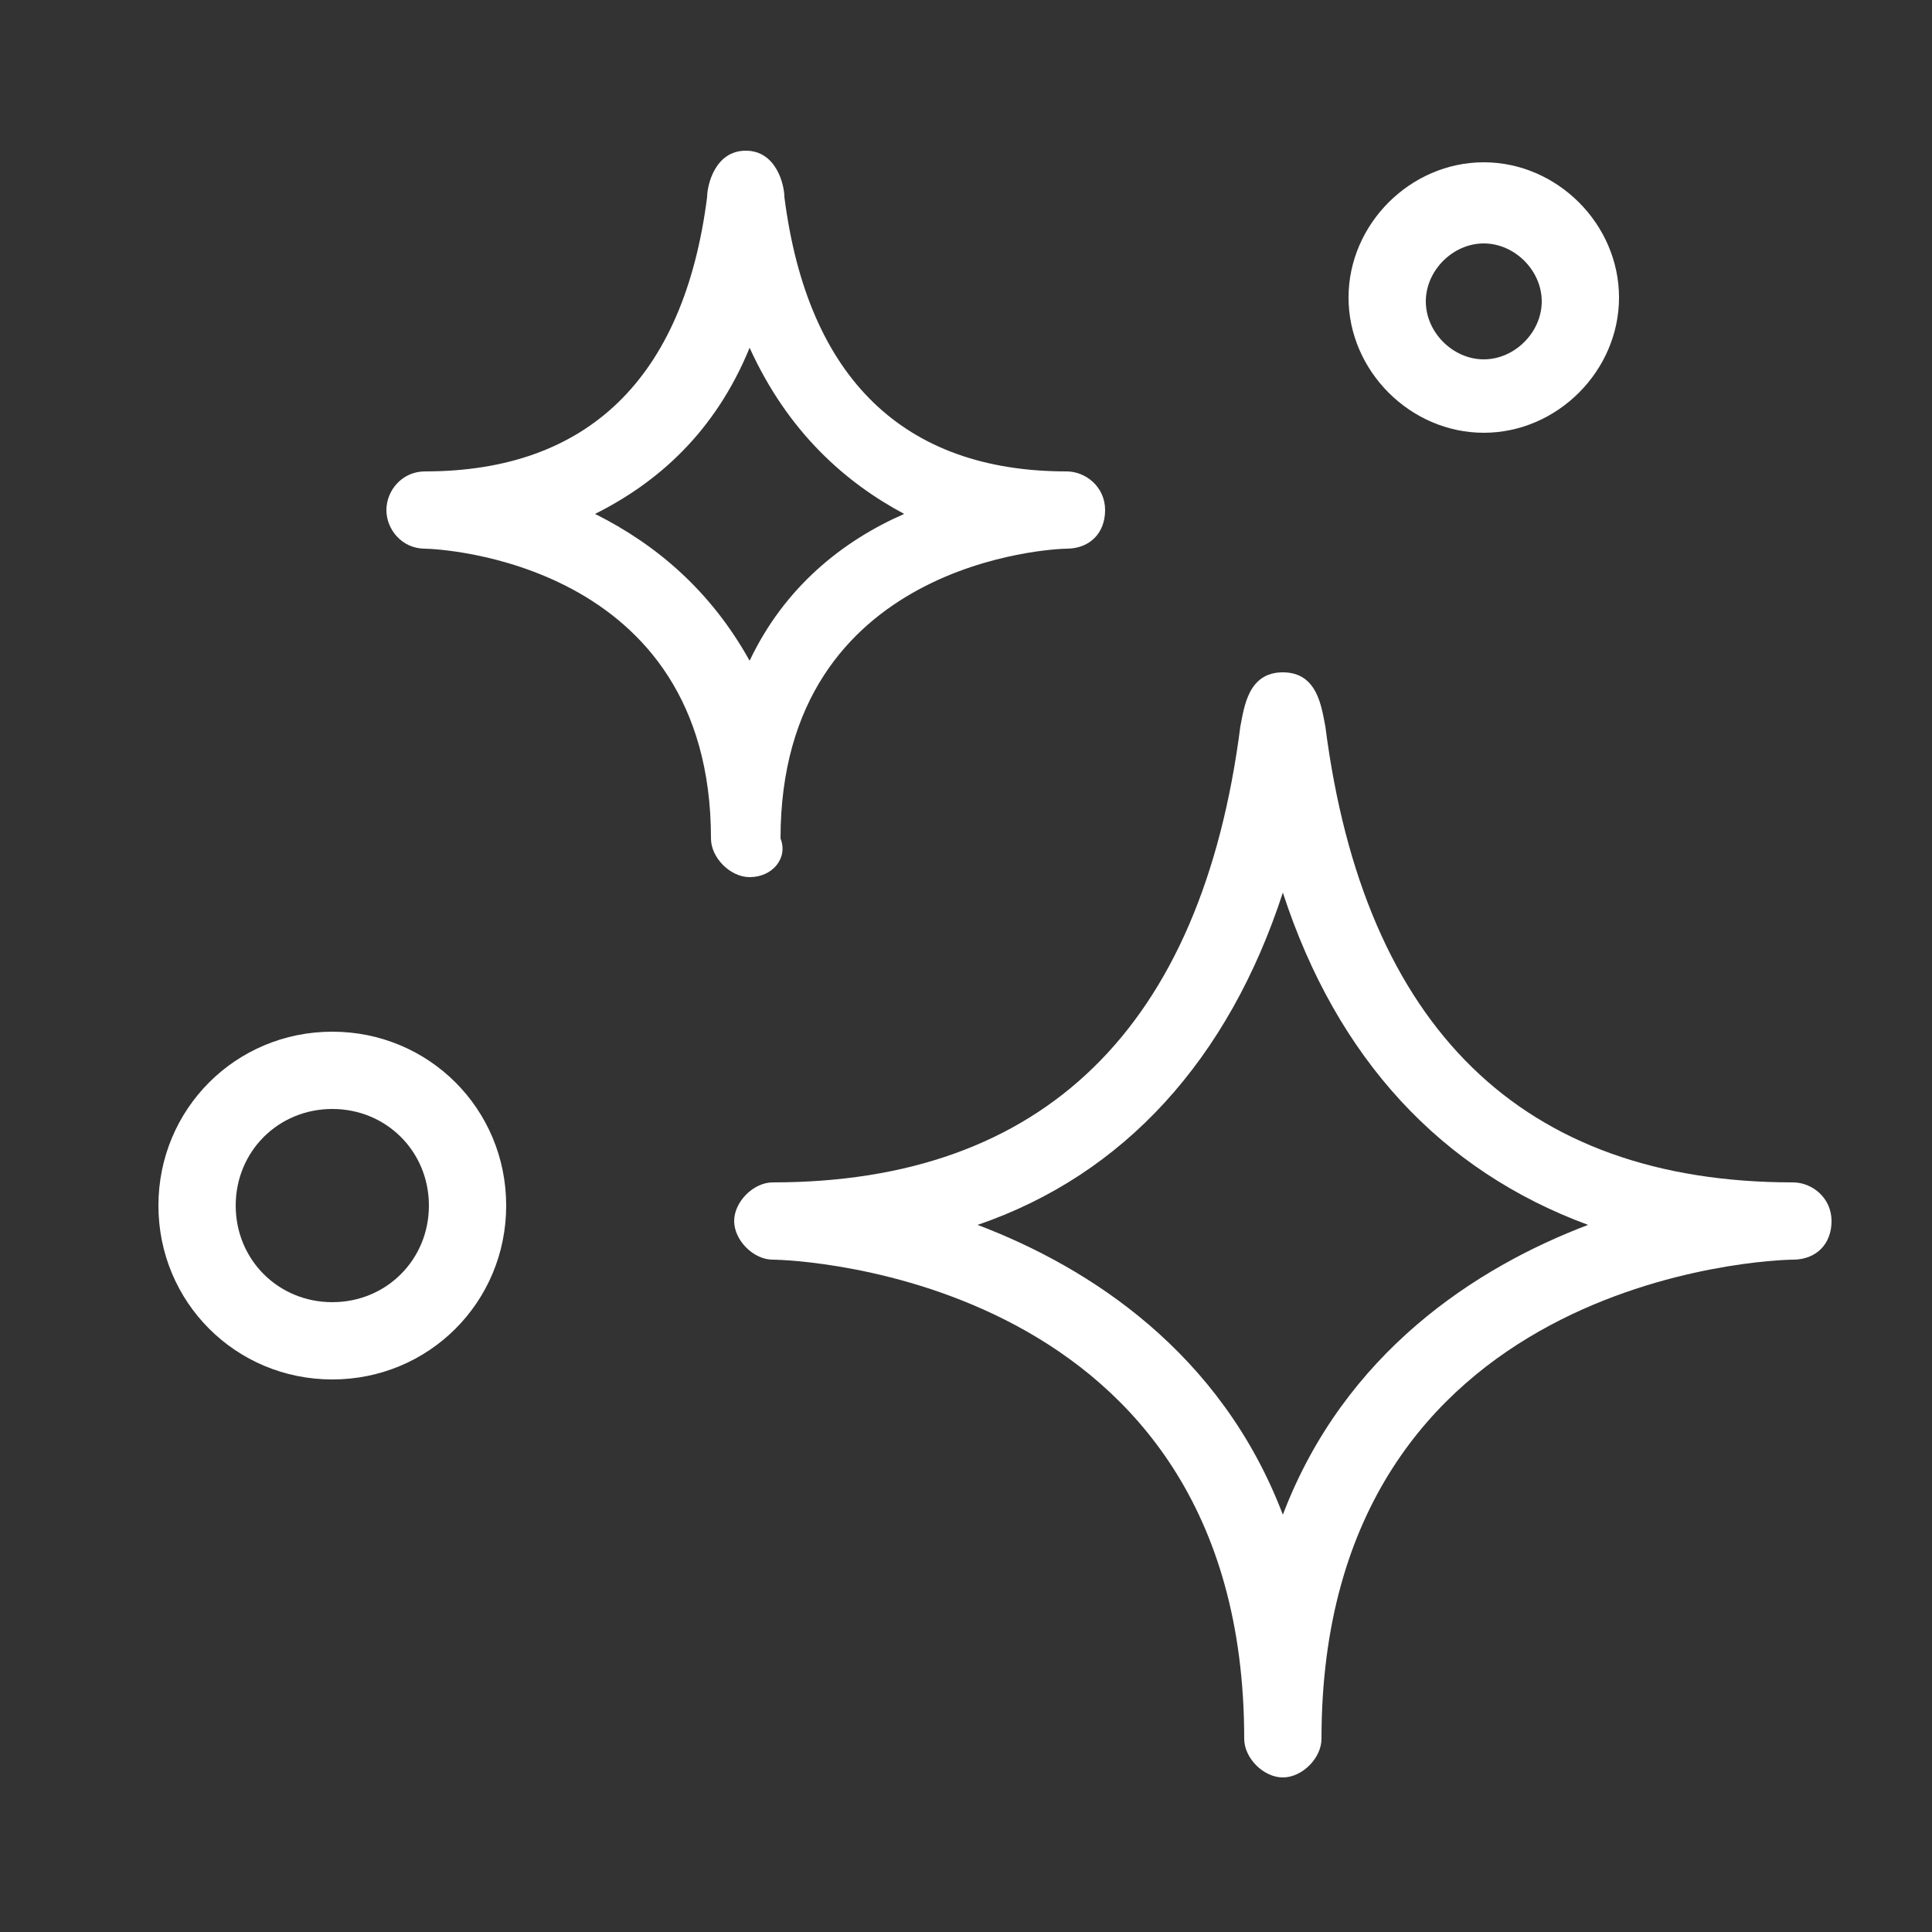 <?xml version="1.0" encoding="utf-8"?>
<!-- Generator: Adobe Illustrator 27.2.0, SVG Export Plug-In . SVG Version: 6.00 Build 0)  -->
<svg version="1.1" id="Layer_1" xmlns="http://www.w3.org/2000/svg" xmlns:xlink="http://www.w3.org/1999/xlink" x="0px" y="0px"
	 viewBox="0 0 50 50" style="enable-background:new 0 0 50 50;" xml:space="preserve">
<rect x="0" y="0" width="50" height="50" fill="#333333" stroke="none"/>
<style type="text/css">
	.st0{fill:#FFFFFF;}
</style>
<path class="st0" d="M8.6,35.7c-2.5,0-4.5-2-4.5-4.5s2-4.5,4.5-4.5s4.5,2,4.5,4.5S11.1,35.7,8.6,35.7z M8.6,28.7
	c-1.4,0-2.5,1.1-2.5,2.5s1.1,2.5,2.5,2.5s2.5-1.1,2.5-2.5S10,28.7,8.6,28.7z"/>
<path class="st0" d="M38.4,11.2c-1.9,0-3.5-1.6-3.5-3.5s1.6-3.5,3.5-3.5s3.5,1.6,3.5,3.5S40.3,11.2,38.4,11.2z M38.4,6.3
	c-0.8,0-1.5,0.7-1.5,1.5s0.7,1.5,1.5,1.5s1.5-0.7,1.5-1.5S39.2,6.3,38.4,6.3z"/>
<path class="st0" d="M33.2,46c-0.5,0-1-0.5-1-1c0-12-11.7-12.4-12.2-12.4c-0.5,0-1-0.5-1-1c0-0.5,0.5-1,1-1c7,0,11.1-4,12.1-11.8
	c0.1-0.5,0.2-1.4,1.1-1.4s1,0.9,1.1,1.4c1,7.8,5.1,11.8,12.1,11.8c0.5,0,1,0.4,1,1c0,0.6-0.4,1-1,1c-0.5,0-12.2,0.4-12.2,12.4
	C34.2,45.5,33.7,46,33.2,46z M25.3,31.7c2.9,1.1,6.3,3.3,7.9,7.5c1.6-4.2,5-6.4,7.9-7.5c-3.8-1.4-6.5-4.3-7.9-8.6
	C31.8,27.4,29.1,30.4,25.3,31.7z"/>
<path class="st0" d="M19.4,22.7c-0.5,0-1-0.5-1-1c0-7.2-7.1-7.5-7.4-7.5c-0.6,0-1-0.5-1-1s0.4-1,1-1c4.2,0,6.7-2.4,7.3-7.1
	c0-0.3,0.2-1.2,1-1.2s1,0.9,1,1.2c0.6,4.7,3.1,7.1,7.3,7.1c0.5,0,1,0.4,1,1c0,0.6-0.4,1-1,1c-0.3,0-7.4,0.3-7.4,7.5
	C20.4,22.2,20,22.7,19.4,22.7z M15.4,13.3c1.6,0.8,3,2,4,3.8c0.9-1.9,2.4-3.1,4-3.8c-1.5-0.8-3-2.1-4-4.3
	C18.5,11.2,17,12.5,15.4,13.3z"/>
</svg>
